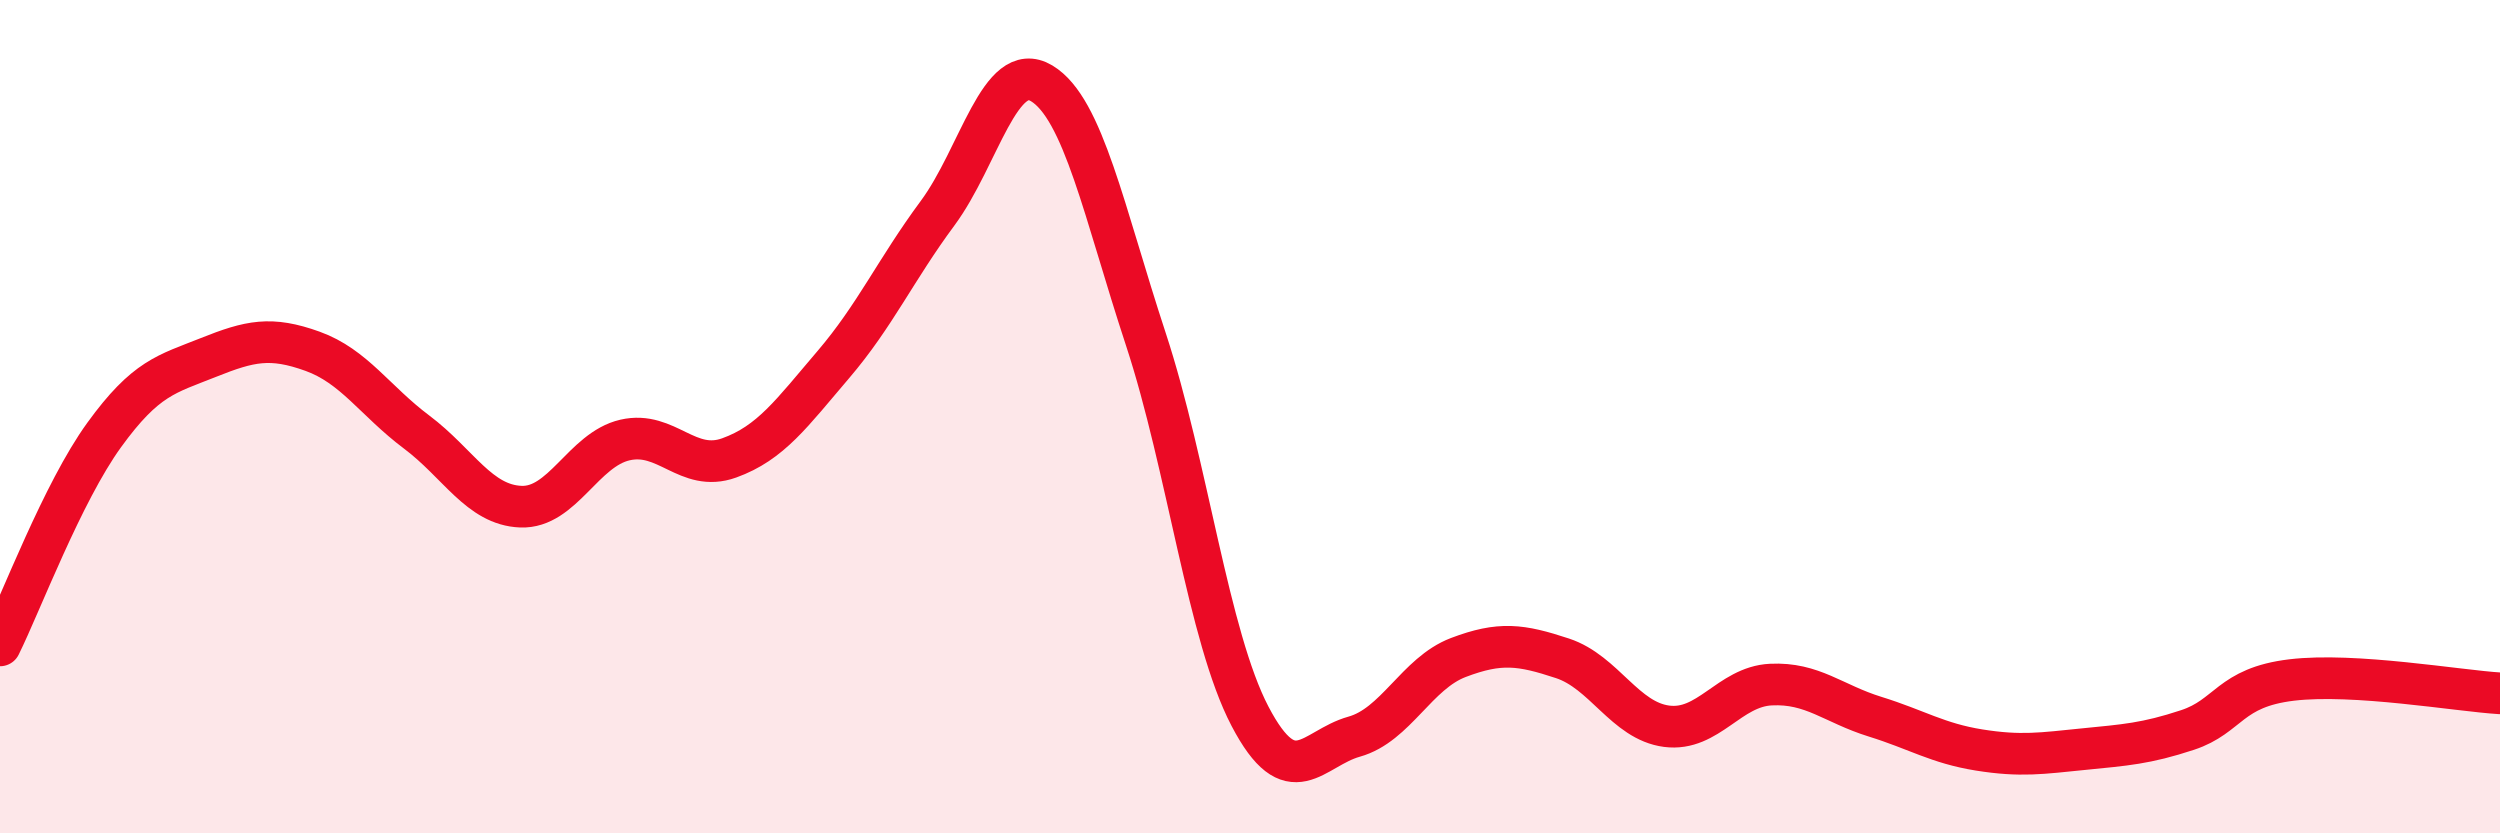 
    <svg width="60" height="20" viewBox="0 0 60 20" xmlns="http://www.w3.org/2000/svg">
      <path
        d="M 0,15.49 C 0.5,14.48 1.5,11.82 2.5,10.44 C 3.5,9.06 4,8.98 5,8.58 C 6,8.18 6.5,8.07 7.5,8.43 C 8.5,8.79 9,9.62 10,10.37 C 11,11.12 11.5,12.12 12.5,12.16 C 13.5,12.2 14,10.79 15,10.56 C 16,10.33 16.5,11.35 17.5,10.99 C 18.5,10.63 19,9.92 20,8.75 C 21,7.58 21.5,6.47 22.5,5.12 C 23.5,3.77 24,1.4 25,2 C 26,2.6 26.5,5.1 27.5,8.14 C 28.5,11.18 29,15.28 30,17.19 C 31,19.1 31.5,17.96 32.5,17.68 C 33.5,17.4 34,16.16 35,15.78 C 36,15.4 36.5,15.47 37.5,15.8 C 38.5,16.13 39,17.3 40,17.43 C 41,17.56 41.5,16.48 42.5,16.43 C 43.5,16.38 44,16.89 45,17.2 C 46,17.51 46.5,17.84 47.5,18 C 48.5,18.16 49,18.08 50,17.98 C 51,17.88 51.5,17.85 52.5,17.52 C 53.5,17.19 53.5,16.5 55,16.32 C 56.5,16.14 59,16.58 60,16.64L60 20L0 20Z"
        fill="#EB0A25"
        opacity="0.1"
        stroke-linecap="round"
        stroke-linejoin="round"
      />
      <path
        d="M 0,15.49 C 0.5,14.48 1.5,11.82 2.5,10.44 C 3.5,9.06 4,8.98 5,8.58 C 6,8.18 6.5,8.07 7.5,8.43 C 8.5,8.79 9,9.62 10,10.37 C 11,11.12 11.5,12.12 12.5,12.16 C 13.5,12.2 14,10.79 15,10.56 C 16,10.33 16.5,11.35 17.5,10.99 C 18.5,10.63 19,9.92 20,8.75 C 21,7.58 21.5,6.47 22.5,5.12 C 23.5,3.77 24,1.4 25,2 C 26,2.6 26.5,5.1 27.5,8.14 C 28.5,11.18 29,15.28 30,17.19 C 31,19.1 31.5,17.96 32.5,17.68 C 33.5,17.4 34,16.16 35,15.78 C 36,15.4 36.5,15.47 37.5,15.8 C 38.5,16.13 39,17.3 40,17.43 C 41,17.56 41.5,16.48 42.5,16.43 C 43.5,16.38 44,16.89 45,17.2 C 46,17.51 46.5,17.84 47.5,18 C 48.5,18.16 49,18.08 50,17.98 C 51,17.88 51.5,17.85 52.5,17.52 C 53.5,17.19 53.5,16.5 55,16.32 C 56.5,16.14 59,16.58 60,16.64"
        stroke="#EB0A25"
        stroke-width="1"
        fill="none"
        stroke-linecap="round"
        stroke-linejoin="round"
      />
    </svg>
  